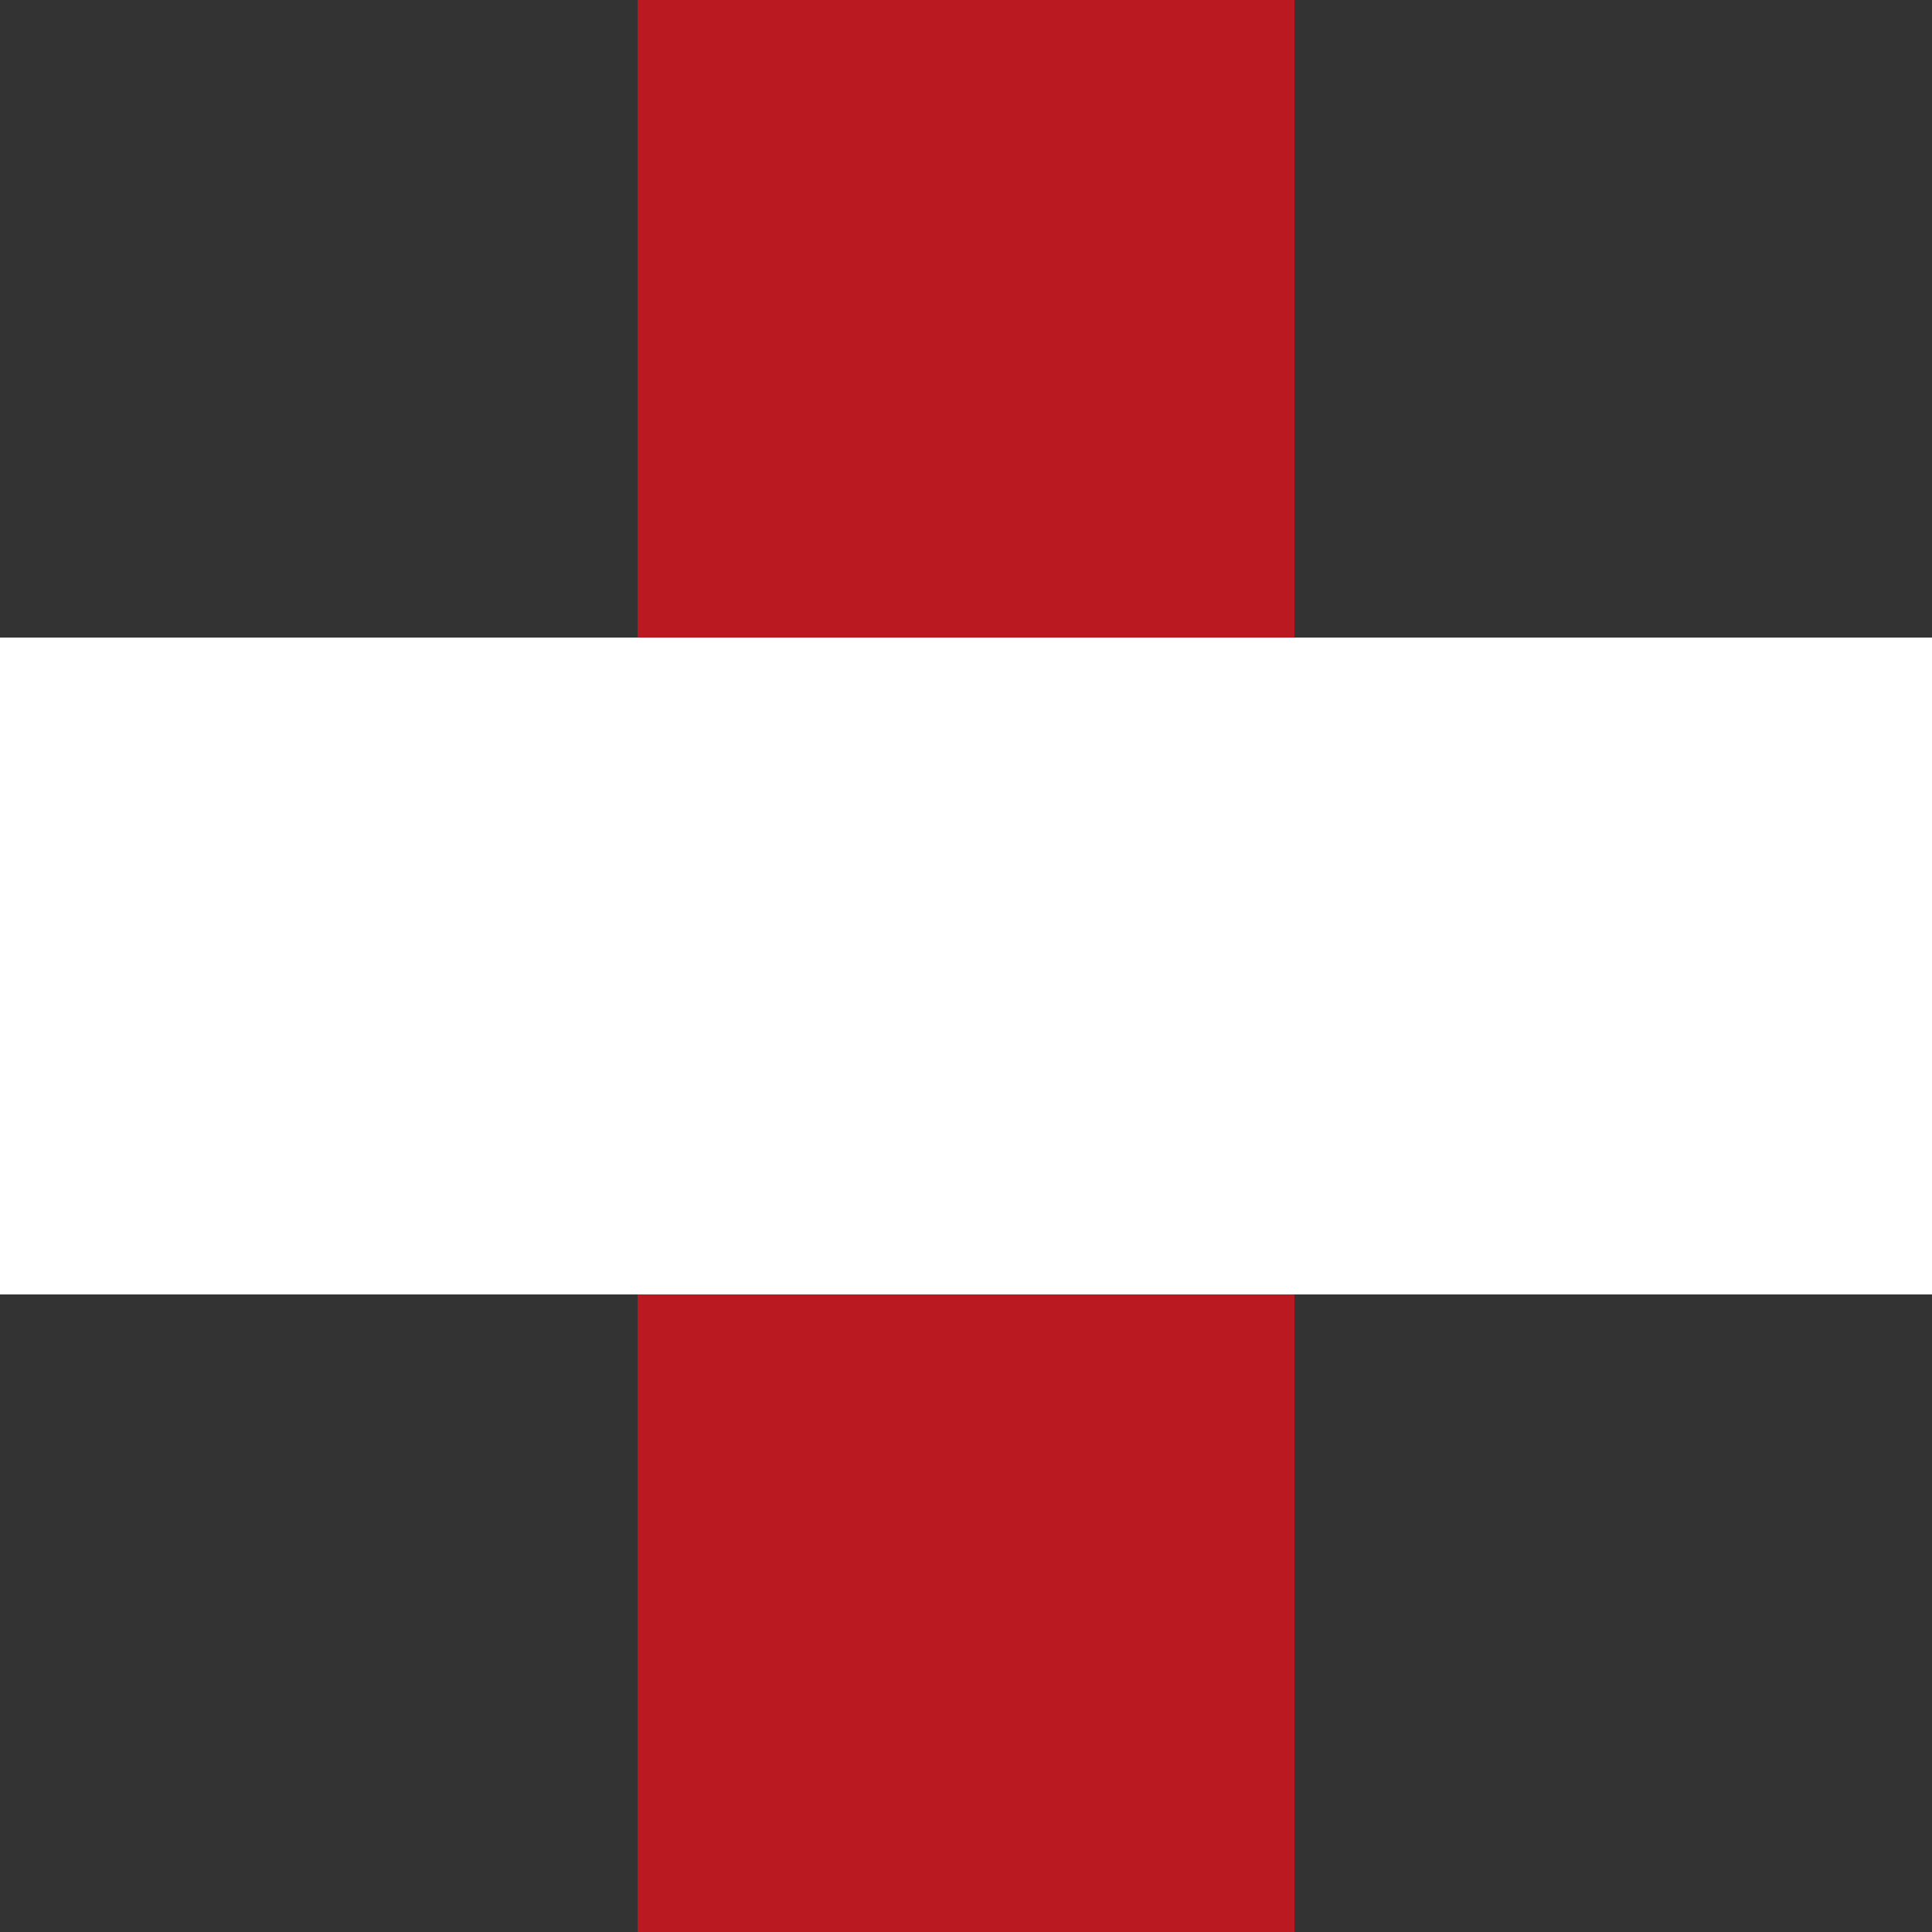 <svg viewBox="0 0 100 100" xmlns="http://www.w3.org/2000/svg"><rect x="0" y="0" width="100" height="100" fill="#333333" stroke="none"/><g fill="none" fill-rule="evenodd"><path fill="#BB1922" d="M33 67H0V33h33V0h34v33h33v34H67v33H33z"/><path fill="#FFFFFF" d="M0 33h100v34H0z"/></g></svg>